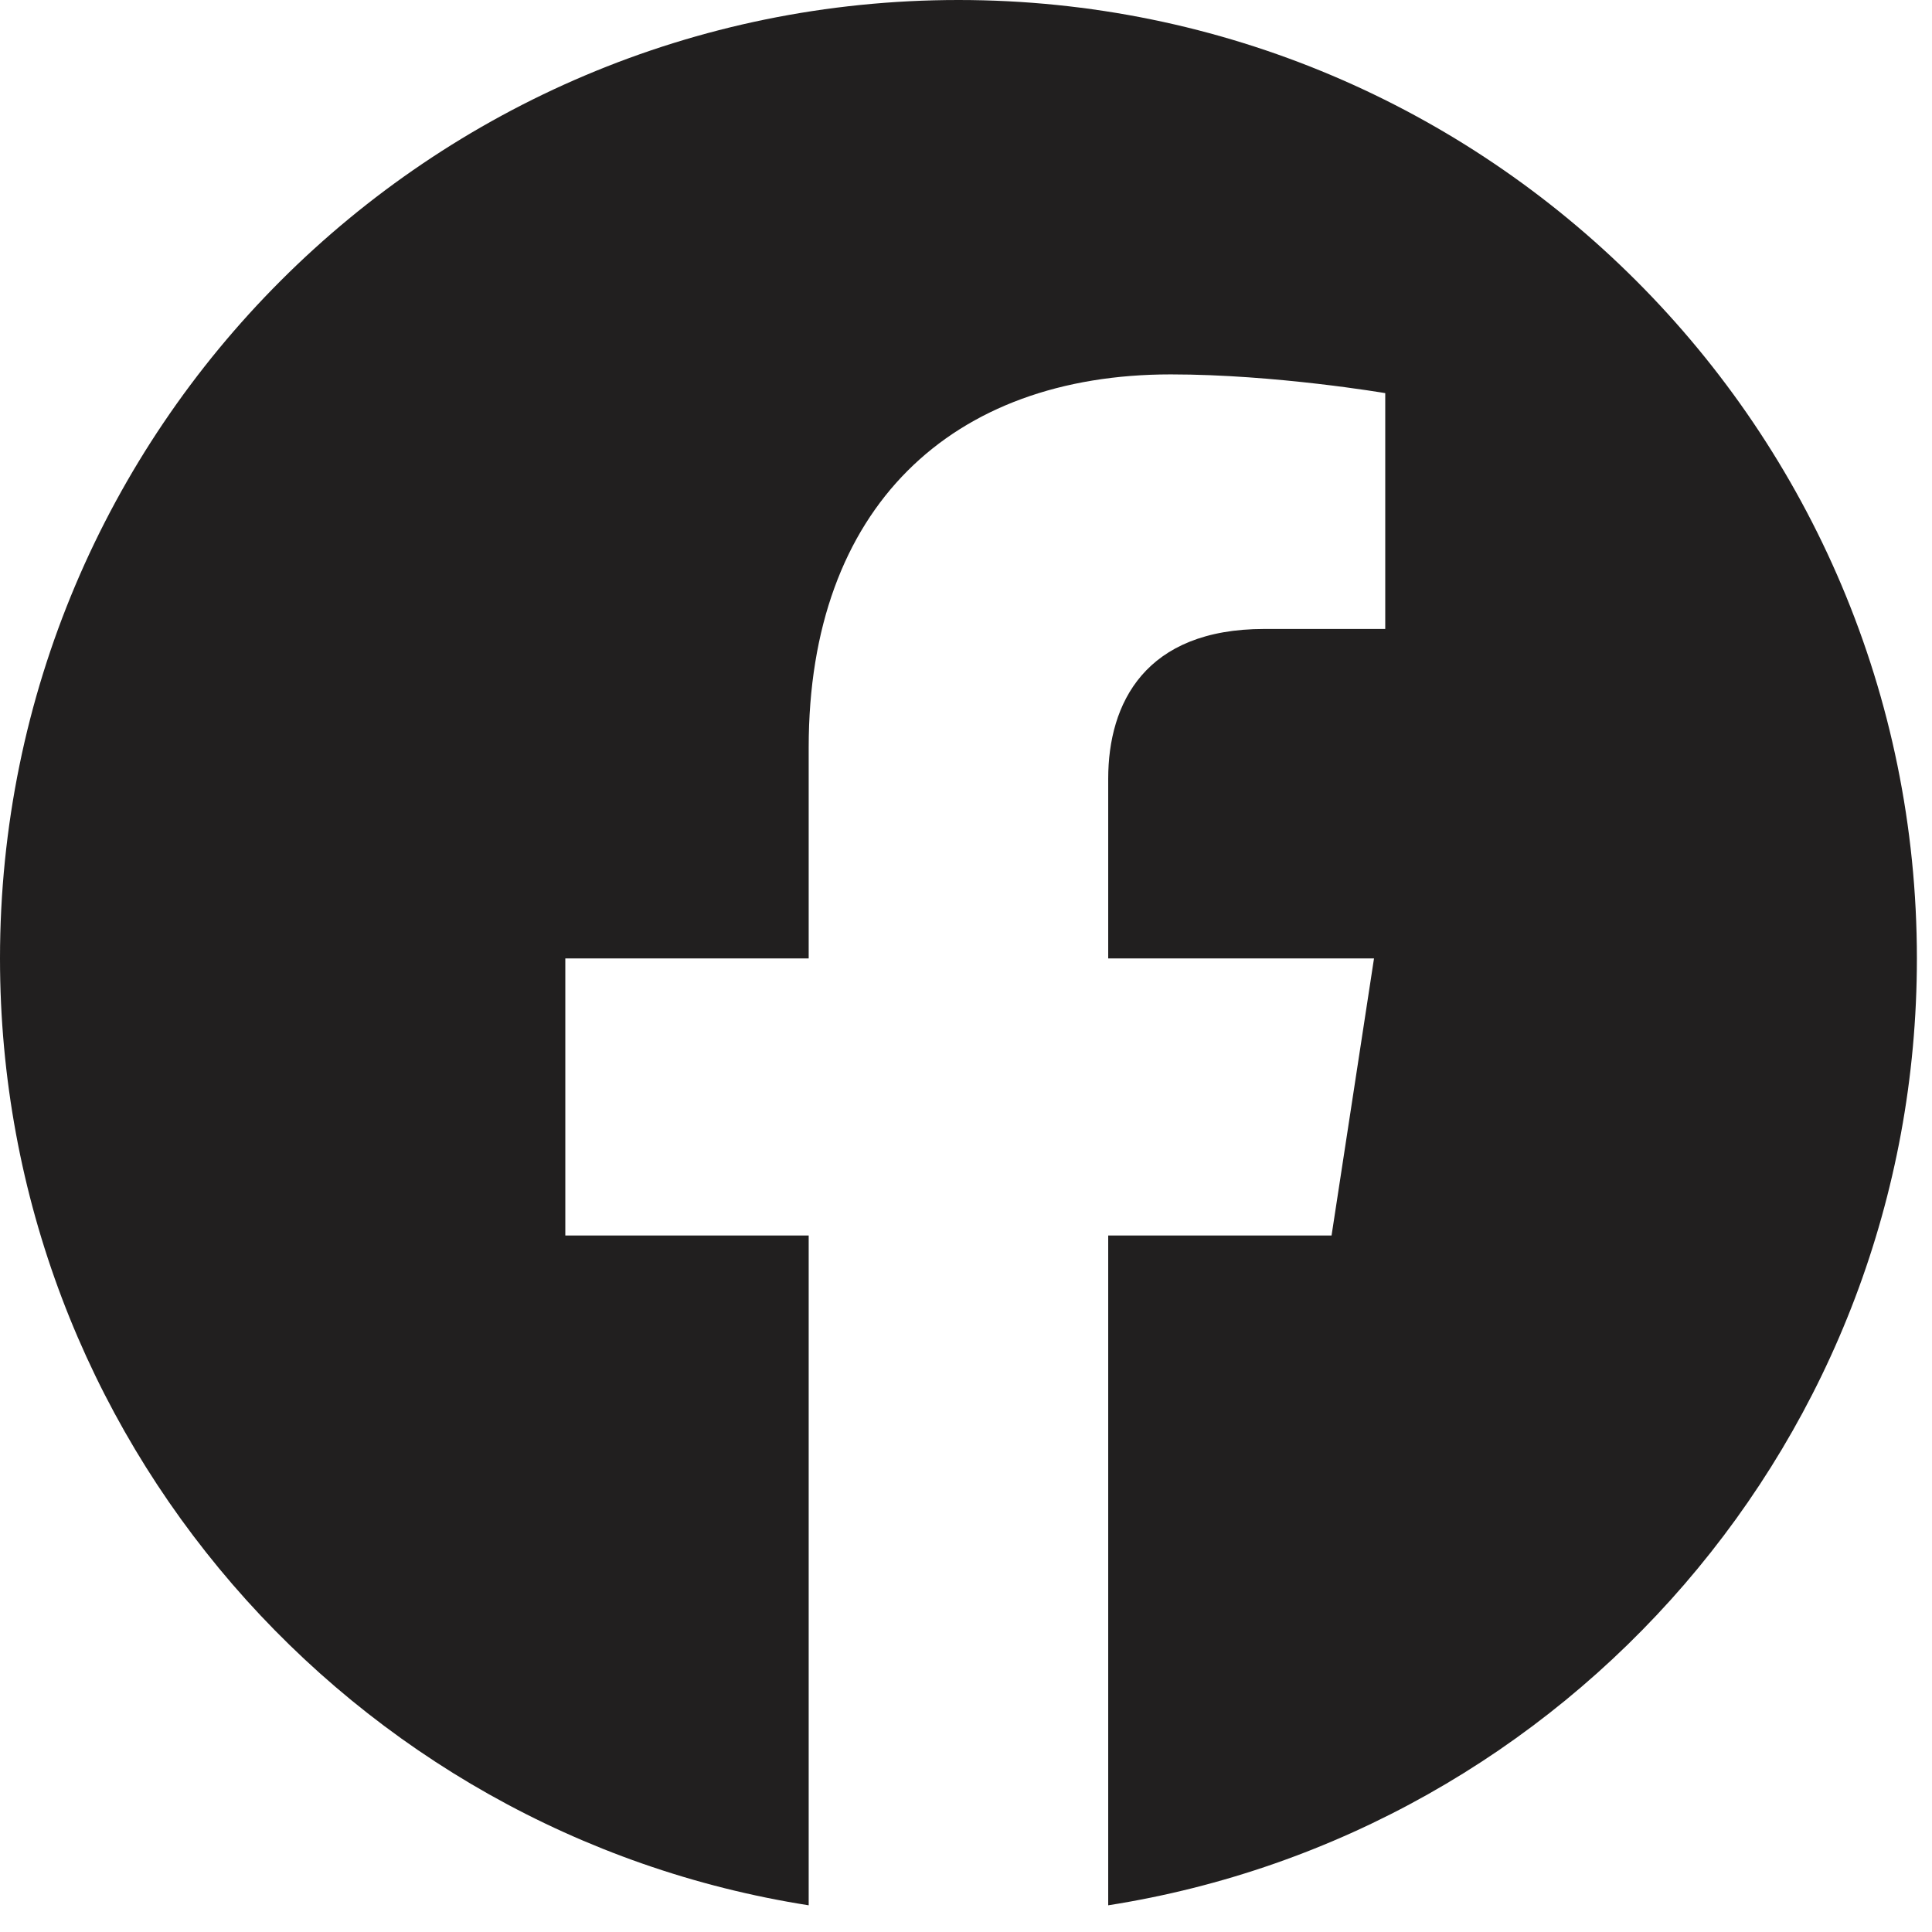 <svg width="33" height="33" viewBox="0 0 33 33" fill="none" xmlns="http://www.w3.org/2000/svg">
<path d="M32.742 16.371C32.742 7.329 25.413 0 16.371 0C7.329 0 0 7.329 0 16.371C0 24.544 5.986 31.316 13.813 32.544V21.103H9.656V16.371H13.813V12.764C13.813 8.662 16.256 6.395 19.997 6.395C21.788 6.395 23.661 6.715 23.661 6.715V10.743H21.596C19.562 10.743 18.929 12.007 18.929 13.301V16.371H23.469L22.744 21.103H18.929V32.544C26.756 31.316 32.742 24.544 32.742 16.371Z" fill="#211F1F"/>
</svg>
